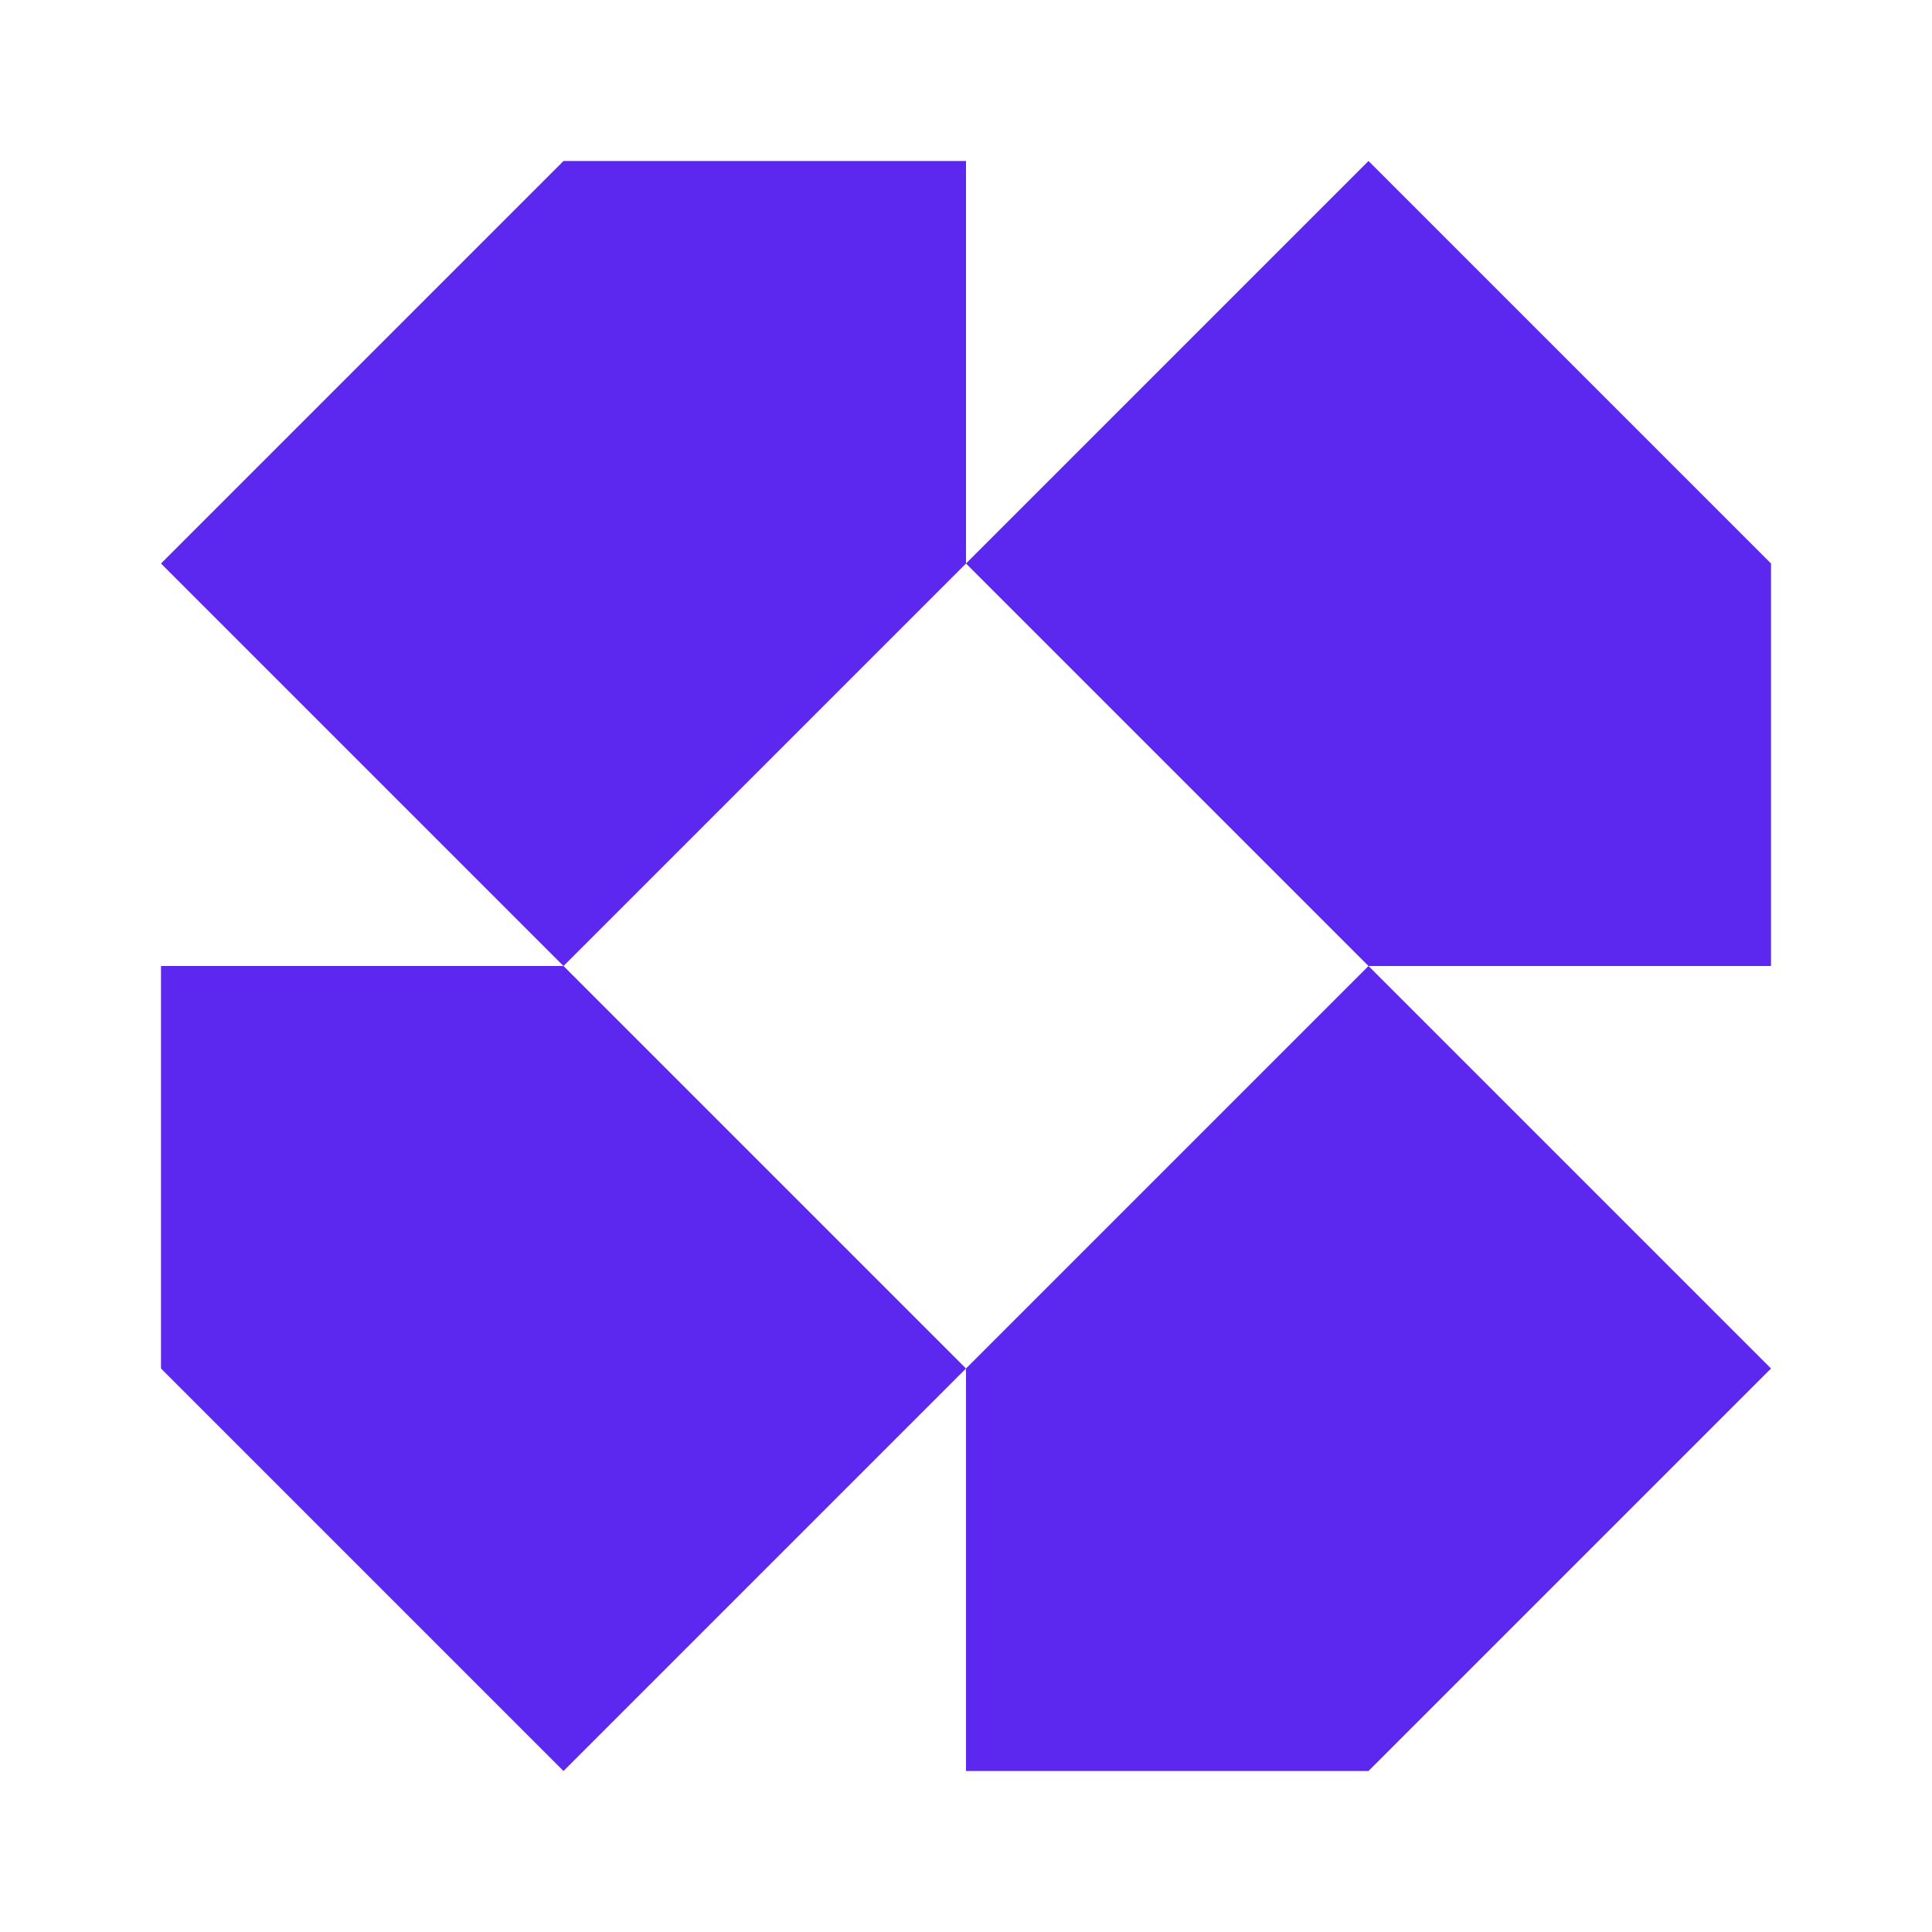 <svg width="48" height="48" viewBox="0 0 48 48" fill="none" xmlns="http://www.w3.org/2000/svg">
<path fill-rule="evenodd" clip-rule="evenodd" d="M34 4L24 14V4H14L4 14L14 24H4V34L14 44L24 34V44H34L44 34L34 24H44V14L34 4ZM34 24L24 34L14 24L24 14L34 24Z" fill="#5C27EF"/>
</svg>
